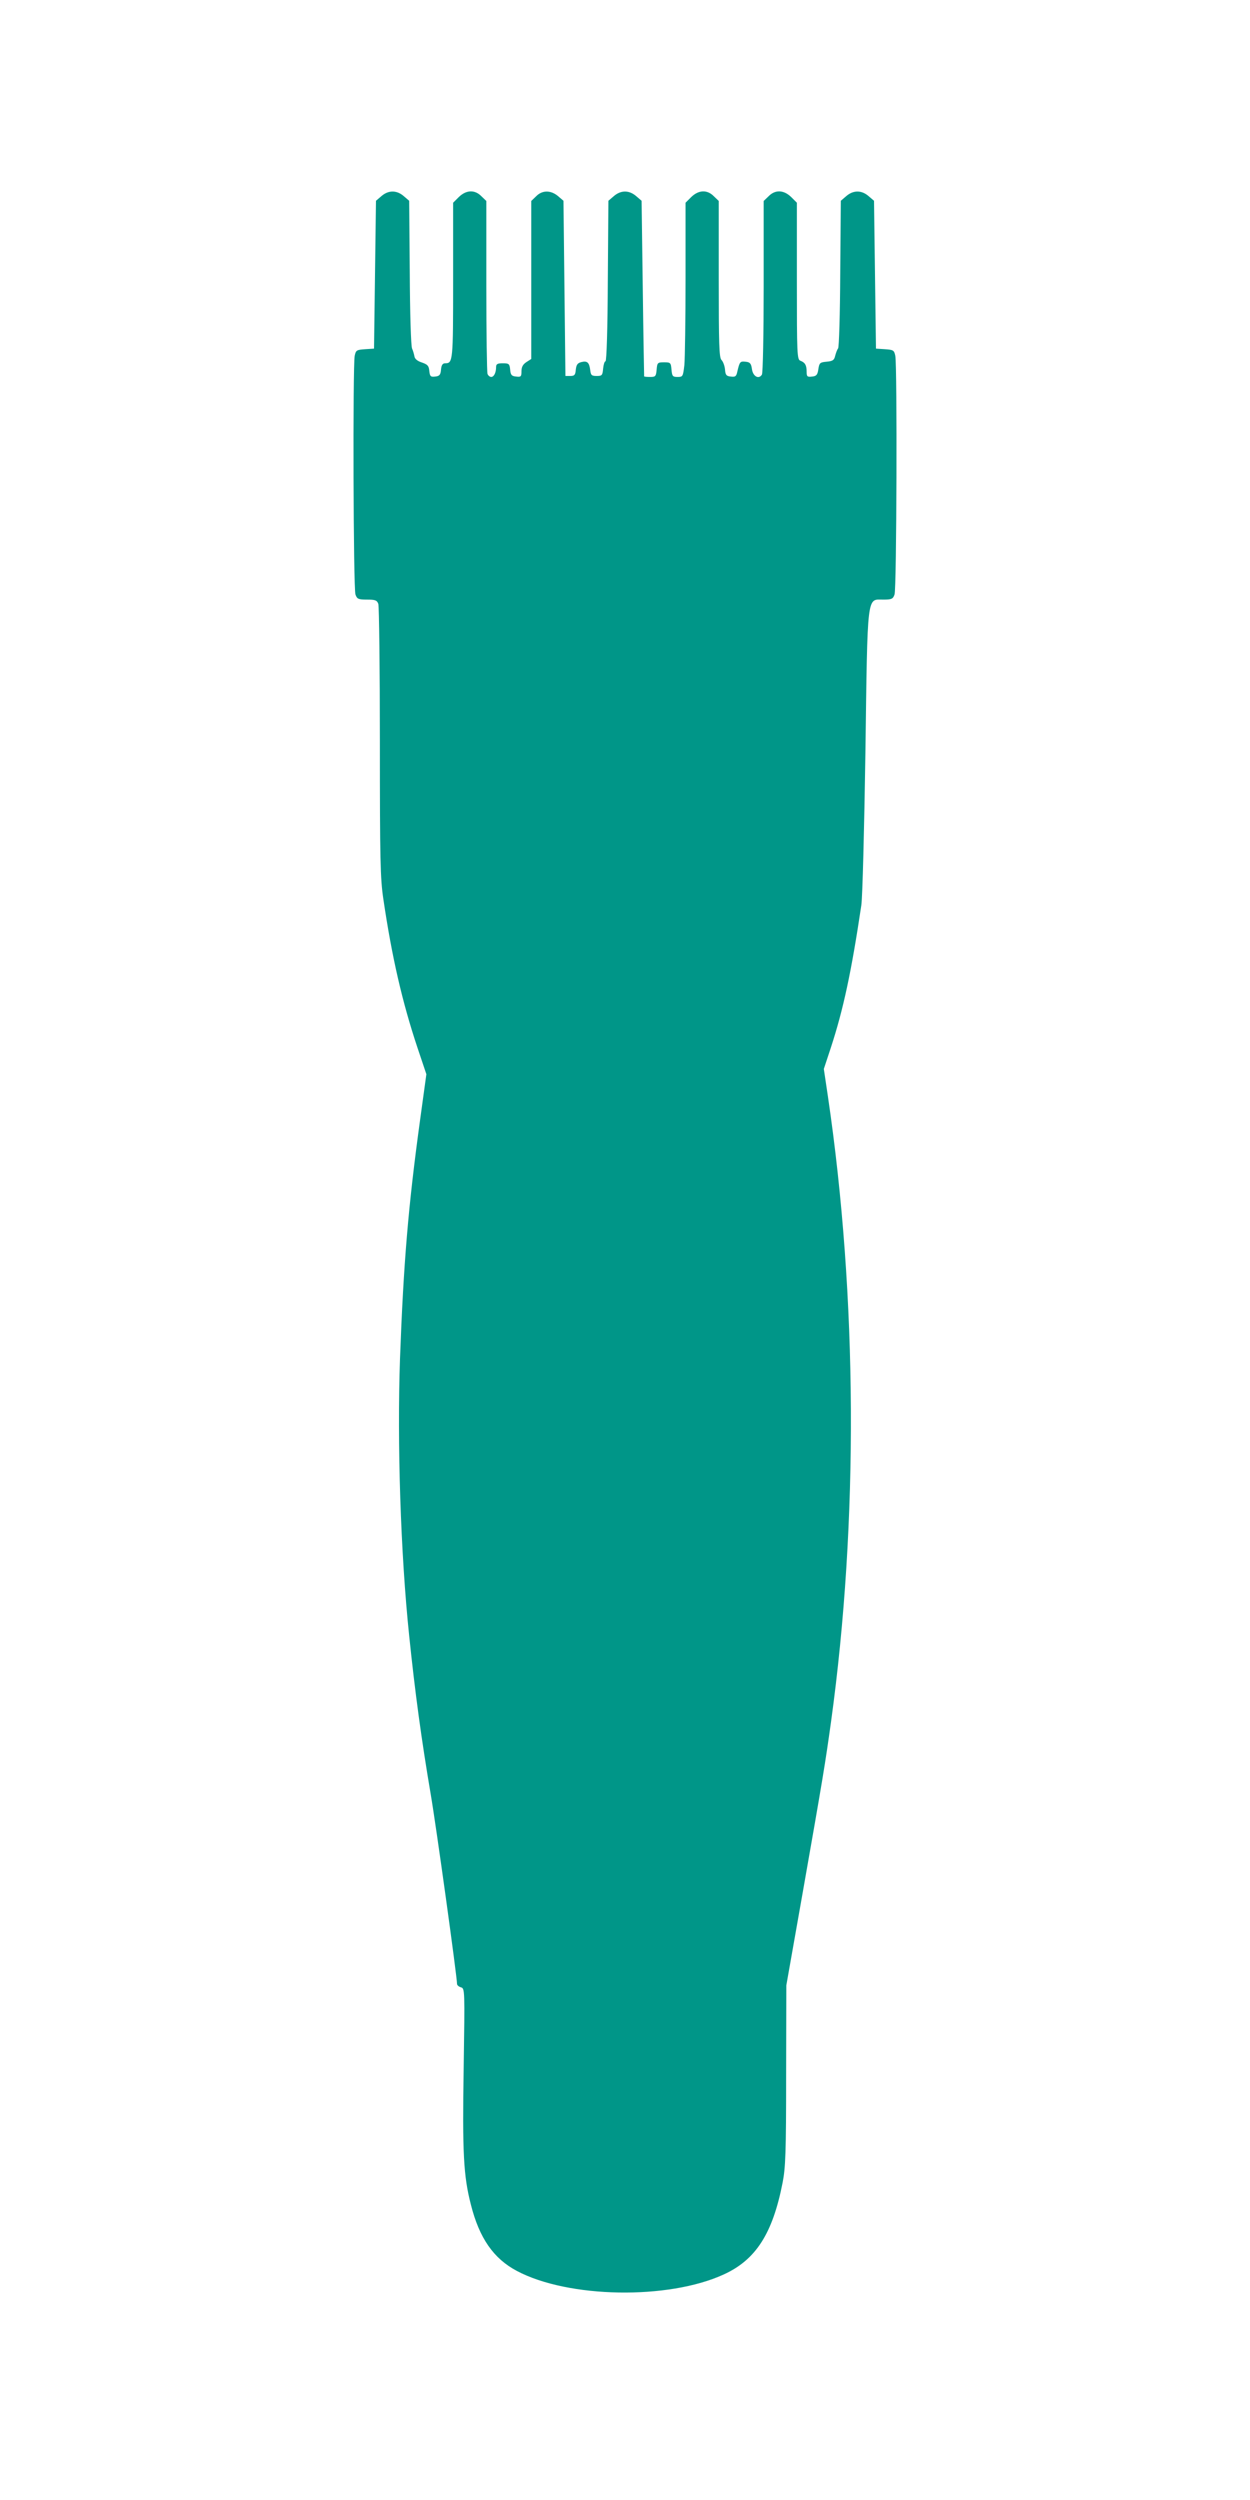 <?xml version="1.0" standalone="no"?>
<!DOCTYPE svg PUBLIC "-//W3C//DTD SVG 20010904//EN"
 "http://www.w3.org/TR/2001/REC-SVG-20010904/DTD/svg10.dtd">
<svg version="1.0" xmlns="http://www.w3.org/2000/svg"
 width="640pt" height="1280pt" viewBox="0 0 640 1280"
 preserveAspectRatio="xMidYMid meet">
<g transform="translate(0,1280) scale(0.1,-0.1)"
fill="#009688" stroke="none">
<path d="M1953 11796 l-28 -24 -5 -379 -5 -378 -46 -3 c-43 -3 -47 -5 -53 -34
-10 -52 -7 -1194 4 -1222 8 -23 15 -26 59 -26 42 0 51 -3 58 -22 4 -13 8 -331
8 -708 0 -604 2 -699 18 -805 44 -298 97 -527 174 -758 l46 -137 -32 -233
c-61 -444 -85 -735 -103 -1224 -15 -429 3 -998 47 -1418 30 -291 63 -533 110
-810 28 -163 135 -936 135 -973 0 -6 9 -14 20 -17 20 -6 20 -11 14 -413 -7
-433 -1 -553 37 -700 43 -171 116 -276 235 -339 263 -140 776 -149 1060 -18
164 75 250 209 301 470 15 77 18 155 18 550 l1 460 83 470 c107 608 116 665
146 880 141 1024 135 2177 -16 3201 l-21 141 36 109 c64 196 105 387 156 729
6 39 15 392 21 785 11 822 7 780 91 780 43 0 50 3 58 26 11 28 14 1170 4 1222
-6 29 -10 31 -53 34 l-46 3 -5 378 -5 379 -28 24 c-36 31 -78 31 -114 0 l-28
-24 -3 -373 c-1 -205 -6 -378 -11 -383 -5 -6 -11 -23 -15 -38 -5 -22 -12 -27
-44 -30 -34 -3 -37 -6 -42 -38 -4 -29 -10 -36 -32 -38 -25 -3 -28 0 -28 25 0
33 -8 47 -32 56 -17 6 -18 35 -18 407 l0 402 -29 29 c-38 37 -82 39 -116 4
l-25 -24 0 -438 c0 -241 -4 -444 -9 -451 -16 -26 -46 -9 -51 28 -4 29 -10 36
-33 38 -28 3 -30 0 -42 -51 -5 -24 -10 -28 -33 -25 -23 2 -28 8 -30 37 -2 19
-10 40 -18 48 -12 12 -14 81 -14 414 l0 400 -25 24 c-34 35 -78 33 -116 -4
l-29 -29 0 -385 c0 -211 -3 -412 -6 -446 -7 -59 -8 -61 -35 -61 -25 0 -28 4
-31 38 -3 35 -5 37 -38 37 -33 0 -35 -2 -38 -37 -3 -35 -6 -38 -33 -38 -16 0
-30 1 -31 3 0 1 -4 204 -7 450 l-6 449 -28 24 c-36 31 -78 31 -114 0 l-28 -24
-3 -411 c-1 -237 -6 -411 -12 -411 -5 0 -10 -17 -12 -37 -3 -35 -6 -38 -33
-38 -26 0 -30 4 -33 30 -5 39 -15 49 -46 41 -19 -5 -25 -13 -28 -39 -2 -27 -7
-32 -28 -32 l-25 0 -5 448 -5 449 -28 24 c-37 31 -81 31 -112 -1 l-25 -24 0
-404 0 -405 -25 -16 c-18 -12 -25 -25 -25 -47 0 -27 -3 -30 -27 -27 -23 2 -29
8 -31 36 -3 29 -6 32 -38 32 -27 0 -34 -4 -34 -19 0 -29 -11 -51 -25 -51 -7 0
-16 7 -19 16 -3 9 -6 211 -6 450 l0 435 -25 24 c-34 35 -78 33 -116 -4 l-29
-29 0 -399 c0 -414 -1 -423 -41 -423 -13 0 -19 -10 -21 -32 -2 -27 -8 -34 -30
-36 -23 -3 -27 1 -30 29 -2 26 -9 33 -38 43 -22 7 -36 18 -38 31 -2 11 -7 29
-12 40 -6 11 -11 184 -12 388 l-3 369 -28 24 c-36 31 -78 31 -114 0z"/>
</g>
</svg>
